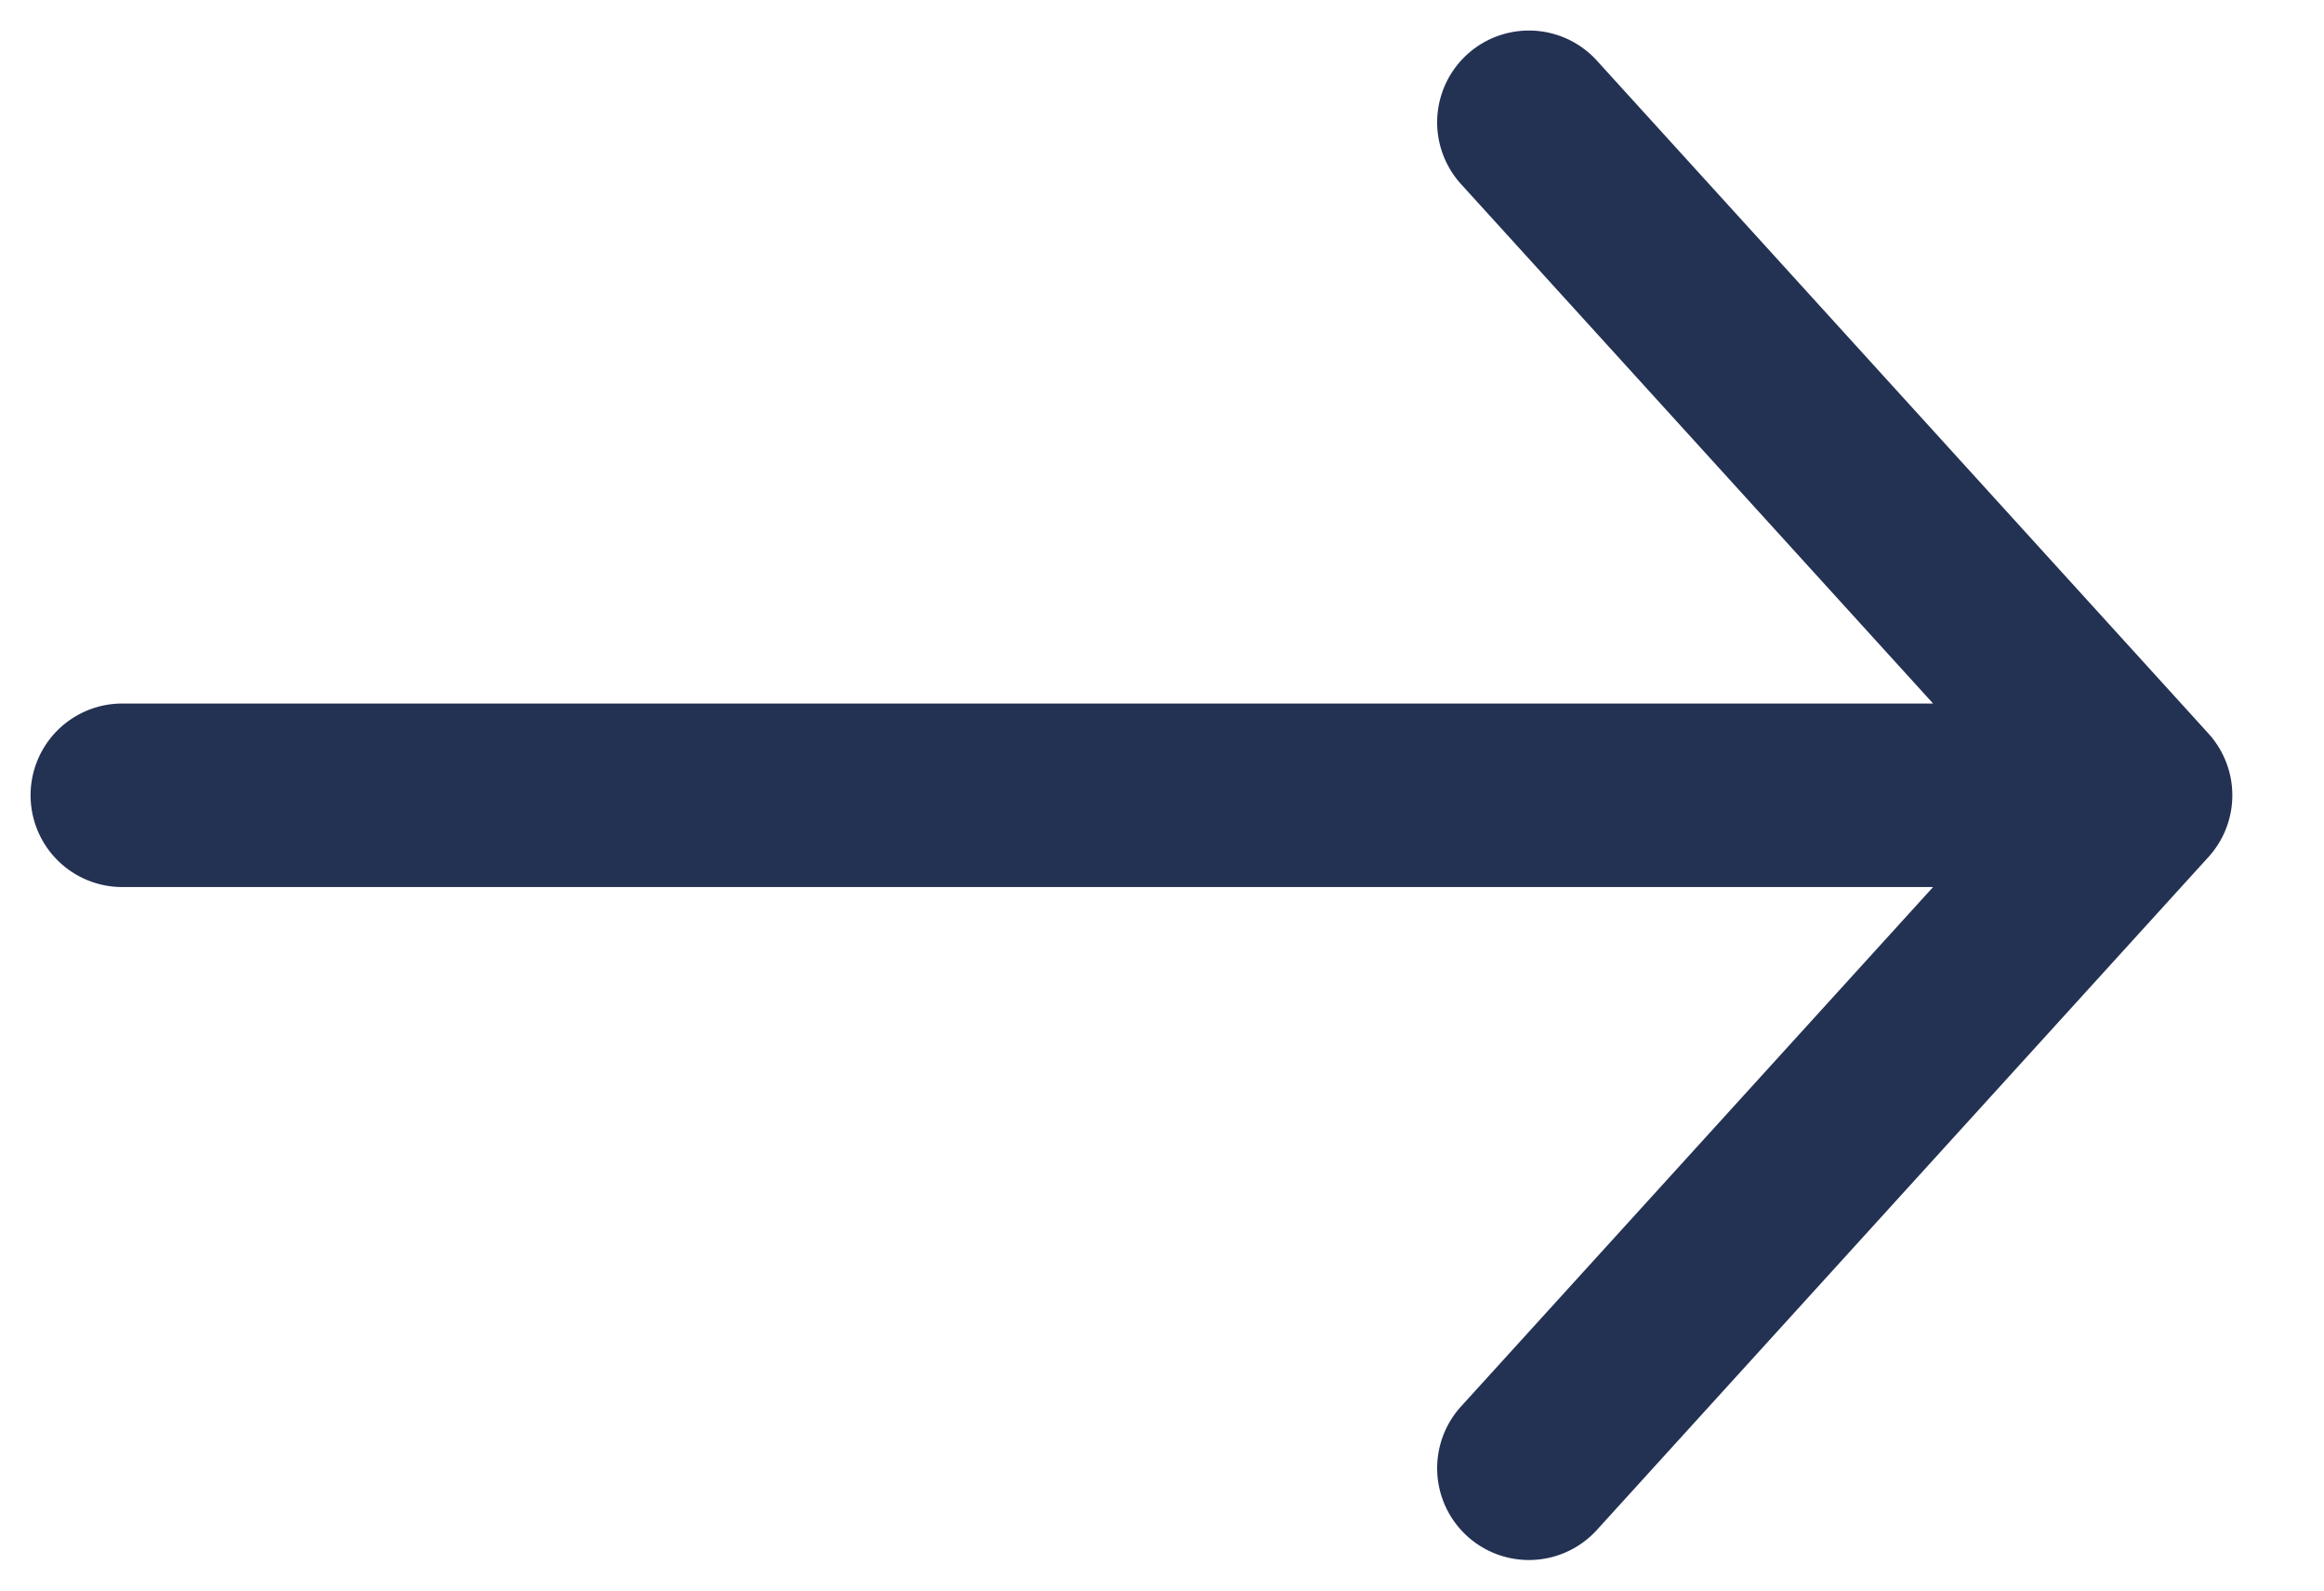<svg width="19" height="13" fill="none" xmlns="http://www.w3.org/2000/svg"><path d="M1 5.75a.75.75 0 000 1.5v-1.5zm16.5.75l.555.505a.75.75 0 000-1.01L17.5 6.5zM13.055.495a.75.75 0 00-1.11 1.01l1.11-1.01zm-1.11 11a.75.75 0 001.11 1.01l-1.11-1.01zM1 7.25h16.5v-1.5H1v1.5zm17.055-1.255l-5-5.5-1.11 1.01 5 5.5 1.11-1.01zm-1.11 0l-5 5.5 1.11 1.01 5-5.5-1.11-1.01z" fill="#233153"/></svg>